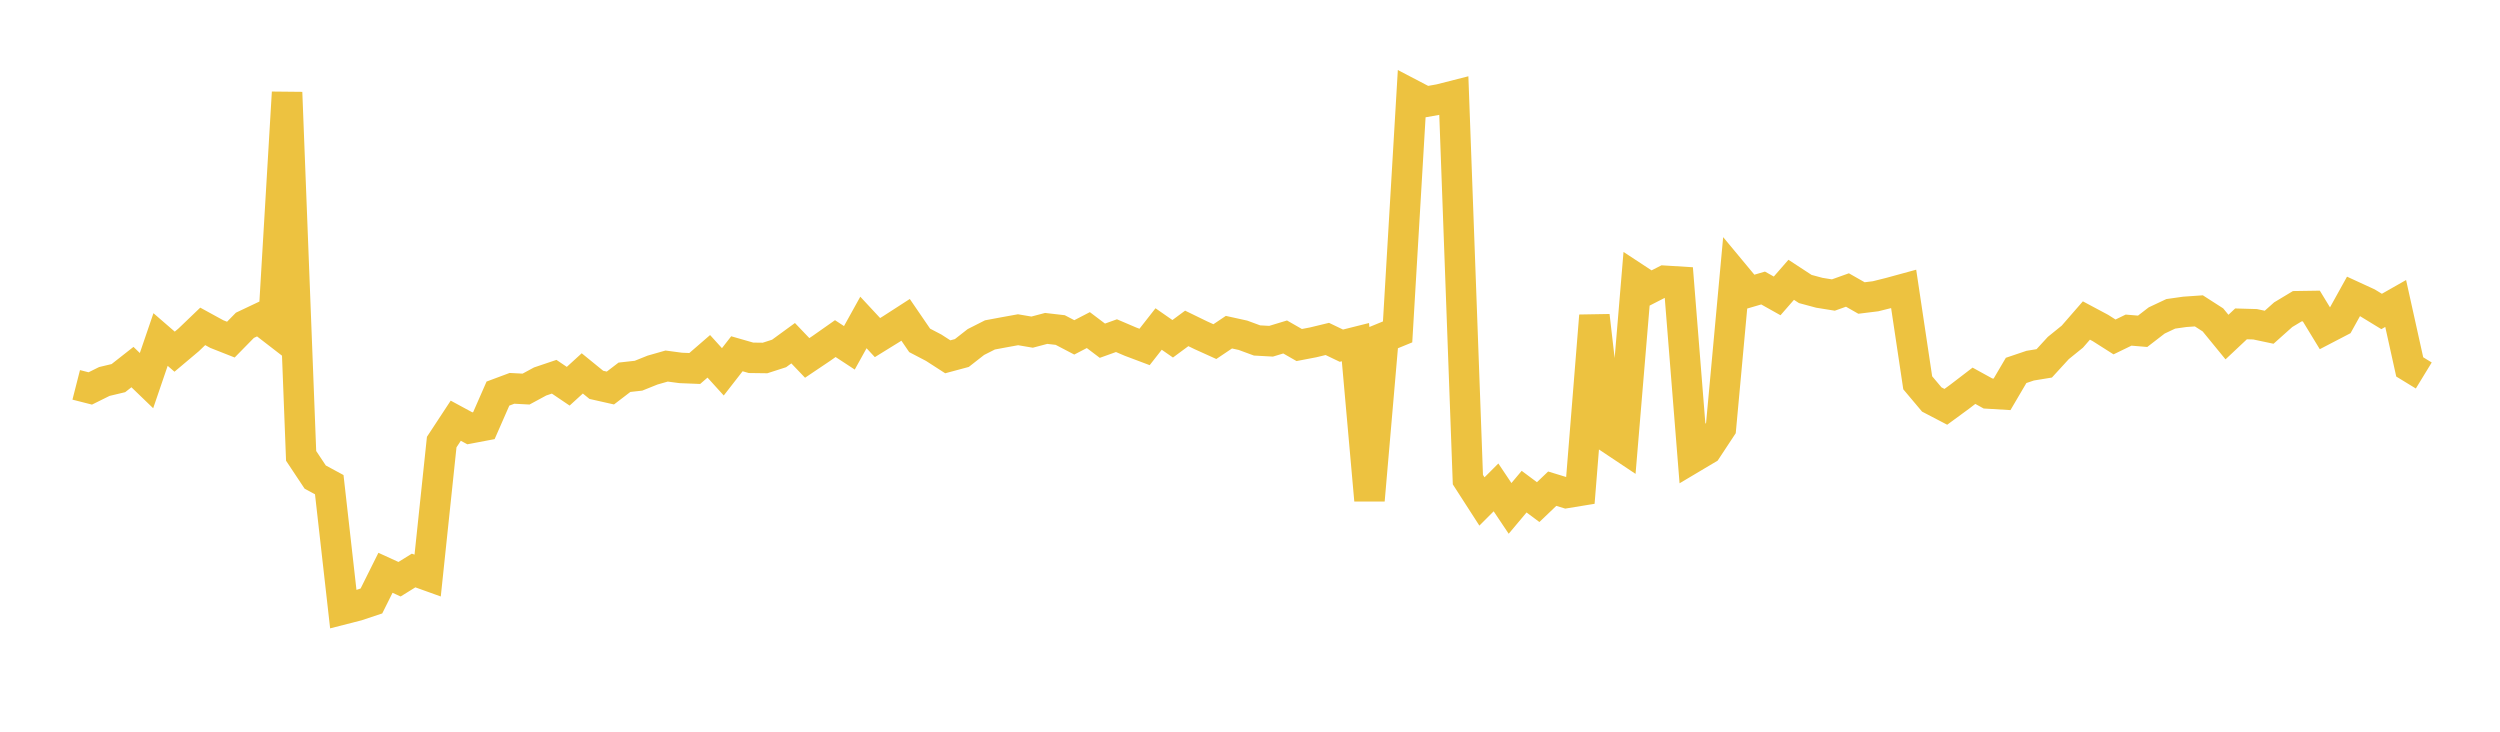 <svg width="164" height="48" xmlns="http://www.w3.org/2000/svg" xmlns:xlink="http://www.w3.org/1999/xlink"><path fill="none" stroke="rgb(237,194,64)" stroke-width="2" d="M5,25.247L5.922,25.482L6.844,25.025L7.766,24.805L8.689,24.08L9.611,24.969L10.533,22.272L11.455,23.07L12.377,22.294L13.299,21.41L14.222,21.915L15.144,22.279L16.066,21.339L16.988,20.902L17.91,21.614L18.832,6.064L19.754,29.905L20.677,31.295L21.599,31.794L22.521,39.967L23.443,39.731L24.365,39.424L25.287,37.575L26.21,37.997L27.132,37.425L28.054,37.757L28.976,29.001L29.898,27.598L30.82,28.097L31.743,27.922L32.665,25.819L33.587,25.475L34.509,25.524L35.431,25.025L36.353,24.714L37.275,25.337L38.198,24.495L39.12,25.246L40.042,25.454L40.964,24.749L41.886,24.646L42.808,24.276L43.731,24.013L44.653,24.136L45.575,24.173L46.497,23.375L47.419,24.392L48.341,23.207L49.263,23.472L50.186,23.484L51.108,23.187L52.03,22.514L52.952,23.48L53.874,22.86L54.796,22.212L55.719,22.817L56.641,21.154L57.563,22.146L58.485,21.576L59.407,20.981L60.329,22.329L61.251,22.811L62.174,23.406L63.096,23.158L64.018,22.437L64.94,21.97L65.862,21.798L66.784,21.631L67.707,21.788L68.629,21.544L69.551,21.65L70.473,22.132L71.395,21.654L72.317,22.351L73.24,22.019L74.162,22.413L75.084,22.76L76.006,21.583L76.928,22.224L77.85,21.543L78.772,21.992L79.695,22.41L80.617,21.791L81.539,21.994L82.461,22.334L83.383,22.385L84.305,22.105L85.228,22.634L86.15,22.457L87.072,22.234L87.994,22.676L88.916,22.445L89.838,32.814L90.76,22.151L91.683,21.773L92.605,6.196L93.527,6.678L94.449,6.514L95.371,6.279L96.293,31.463L97.216,32.896L98.138,31.973L99.06,33.351L99.982,32.252L100.904,32.938L101.826,32.058L102.749,32.34L103.671,32.189L104.593,20.712L105.515,28.699L106.437,29.314L107.359,18.286L108.281,18.891L109.204,18.419L110.126,18.476L111.048,30.024L111.97,29.476L112.892,28.076L113.814,18.053L114.737,19.164L115.659,18.894L116.581,19.411L117.503,18.355L118.425,18.958L119.347,19.206L120.269,19.354L121.192,19.024L122.114,19.549L123.036,19.435L123.958,19.205L124.88,18.953L125.802,25.11L126.725,26.207L127.647,26.688L128.569,26.012L129.491,25.306L130.413,25.813L131.335,25.868L132.257,24.299L133.18,23.987L134.102,23.836L135.024,22.83L135.946,22.084L136.868,21.025L137.79,21.517L138.713,22.103L139.635,21.656L140.557,21.733L141.479,21.022L142.401,20.588L143.323,20.457L144.246,20.393L145.168,20.985L146.09,22.112L147.012,21.246L147.934,21.272L148.856,21.467L149.778,20.644L150.701,20.089L151.623,20.075L152.545,21.588L153.467,21.108L154.389,19.445L155.311,19.869L156.234,20.432L157.156,19.908L158.078,24.069L159,24.632"></path></svg>